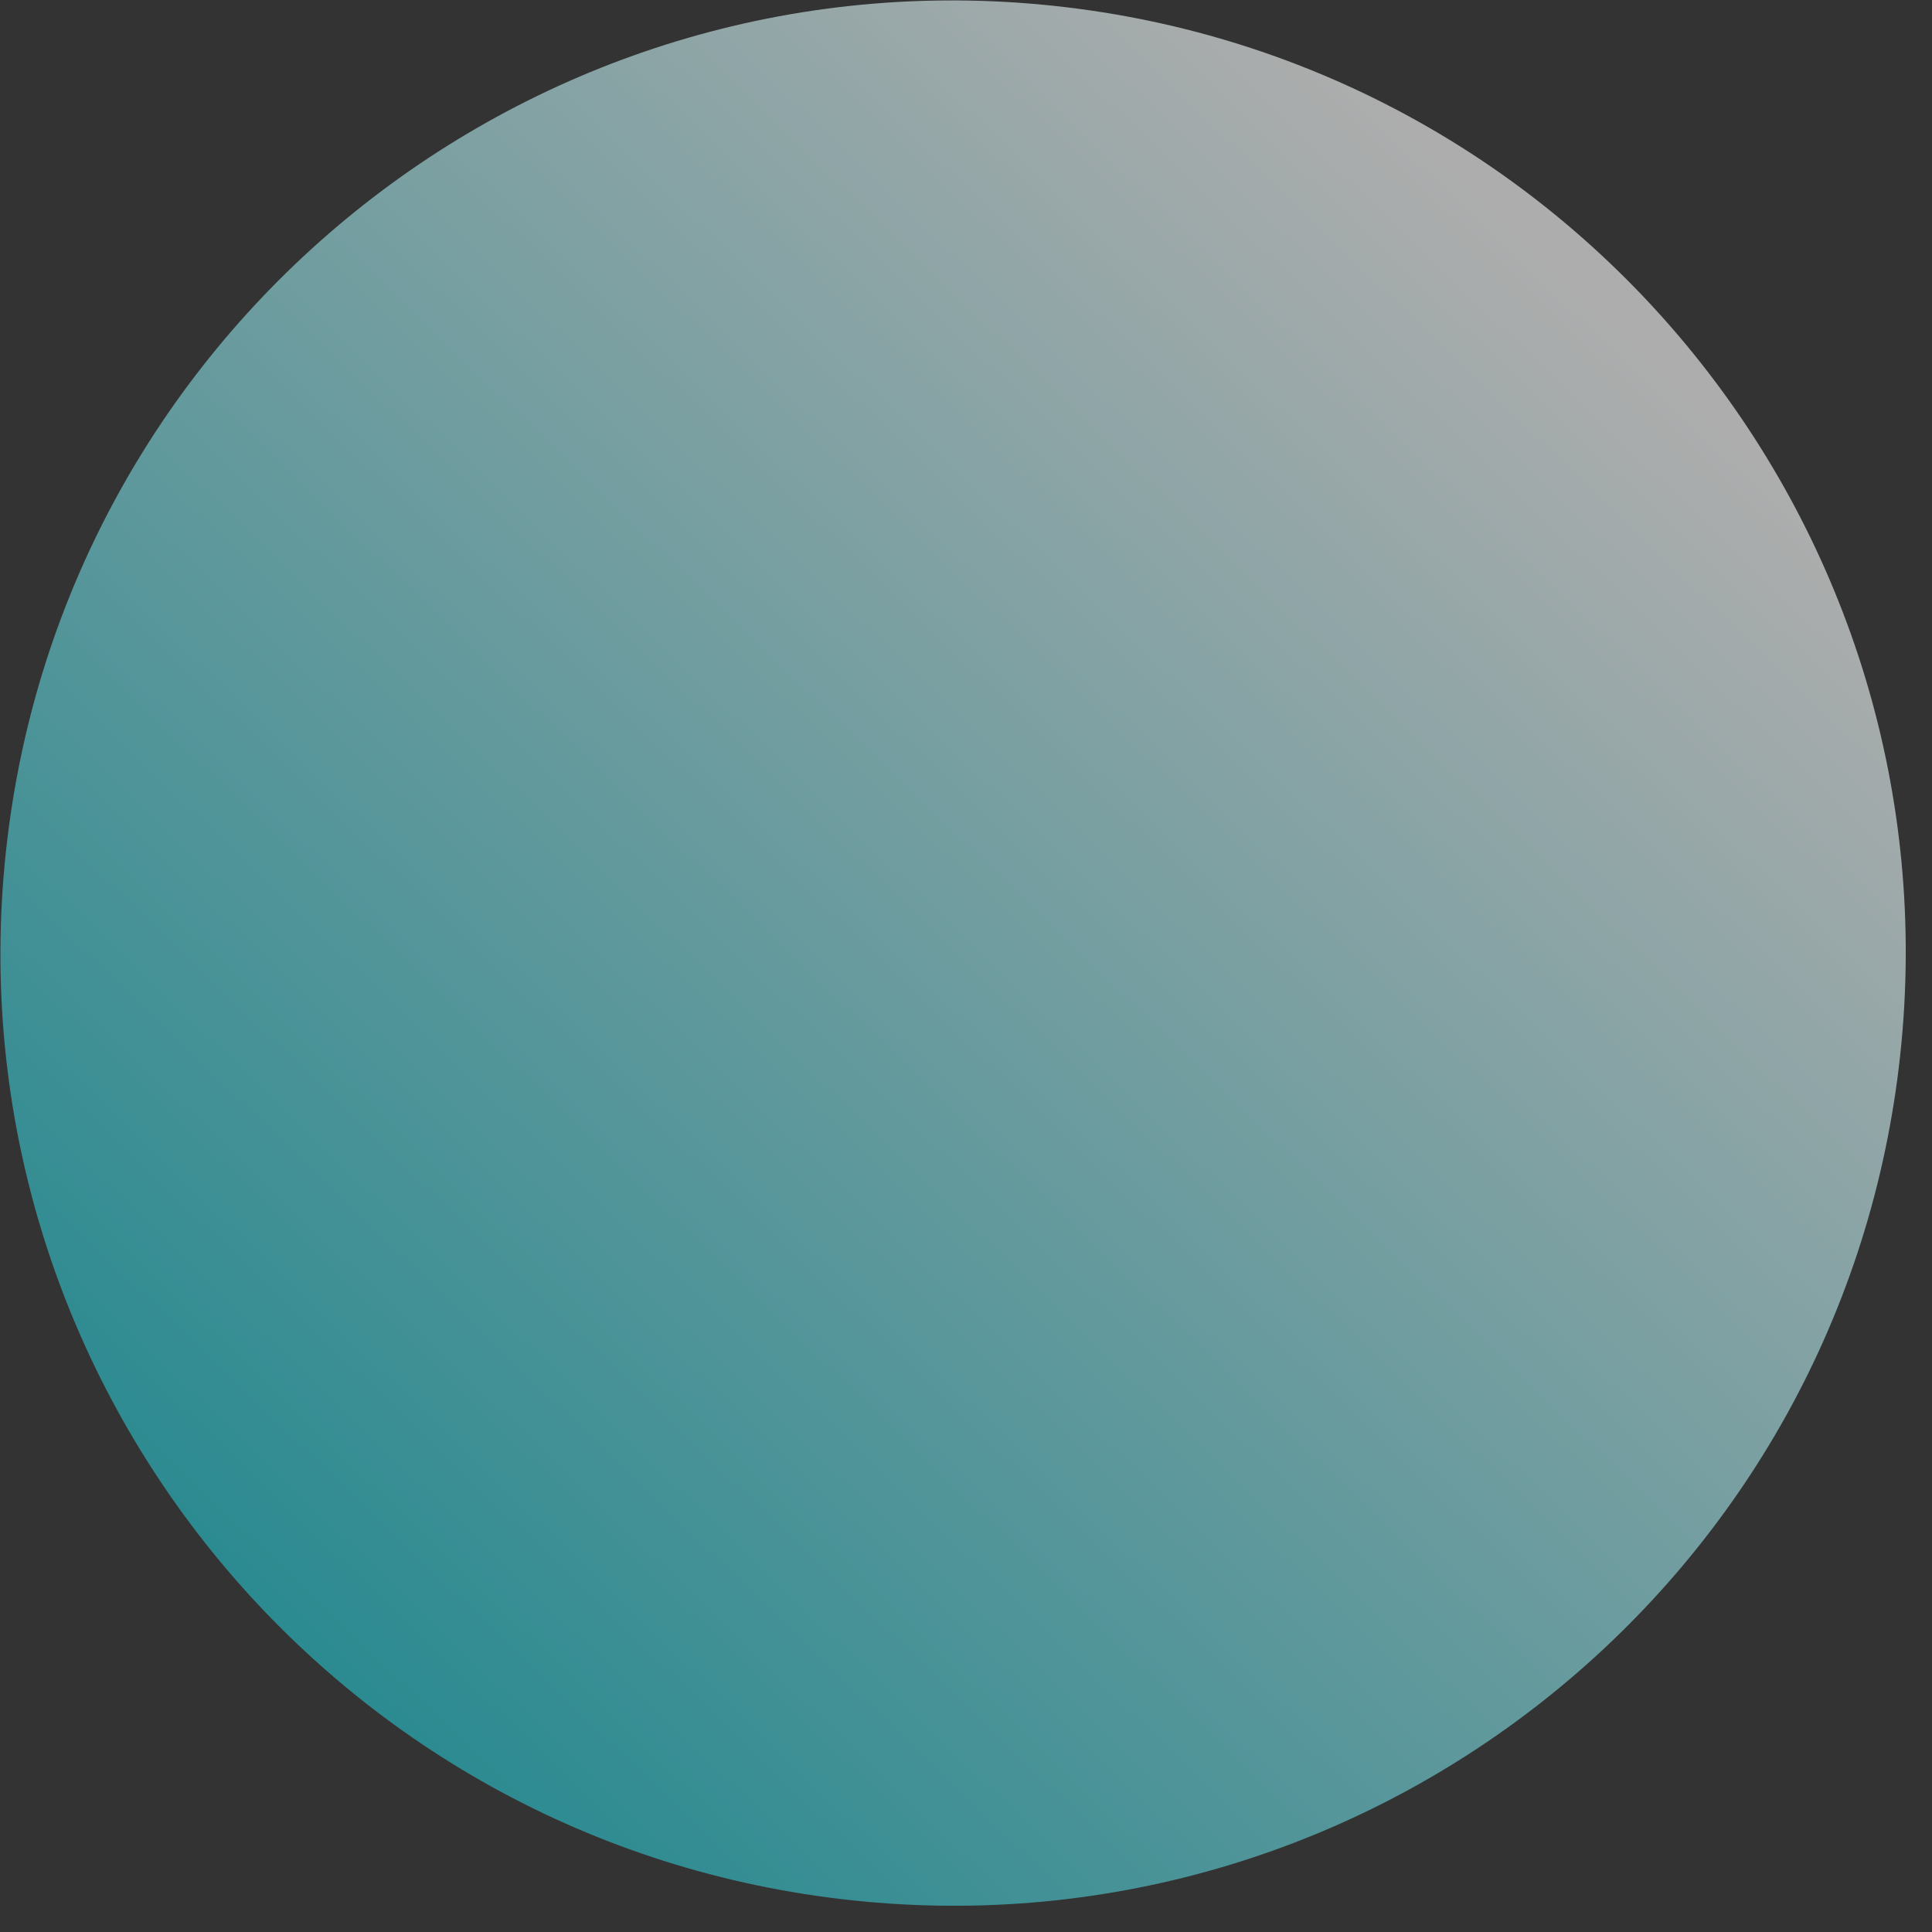 <svg width="61" height="61" viewBox="0 0 61 61" fill="none" xmlns="http://www.w3.org/2000/svg">
<rect x="0" y="0" width="61" height="61" fill="#333333" stroke="none"/>
<path d="M0.185 26.907C-1.574 43.425 10.39 58.24 26.907 60C43.424 61.759 58.24 49.795 60 33.278C61.759 16.761 49.795 1.944 33.278 0.185C16.761 -1.574 1.944 10.39 0.185 26.907Z" fill="url(#paint0_linear_28_980)" fill-opacity="0.6"/>
<defs>
<linearGradient id="paint0_linear_28_980" x1="50.885" y1="8.411" x2="9.221" y2="51.796" gradientUnits="userSpaceOnUse">
<stop offset="0.02" stop-color="white"/>
<stop offset="1" stop-color="#26C6D0"/>
</linearGradient>
</defs>
</svg>
